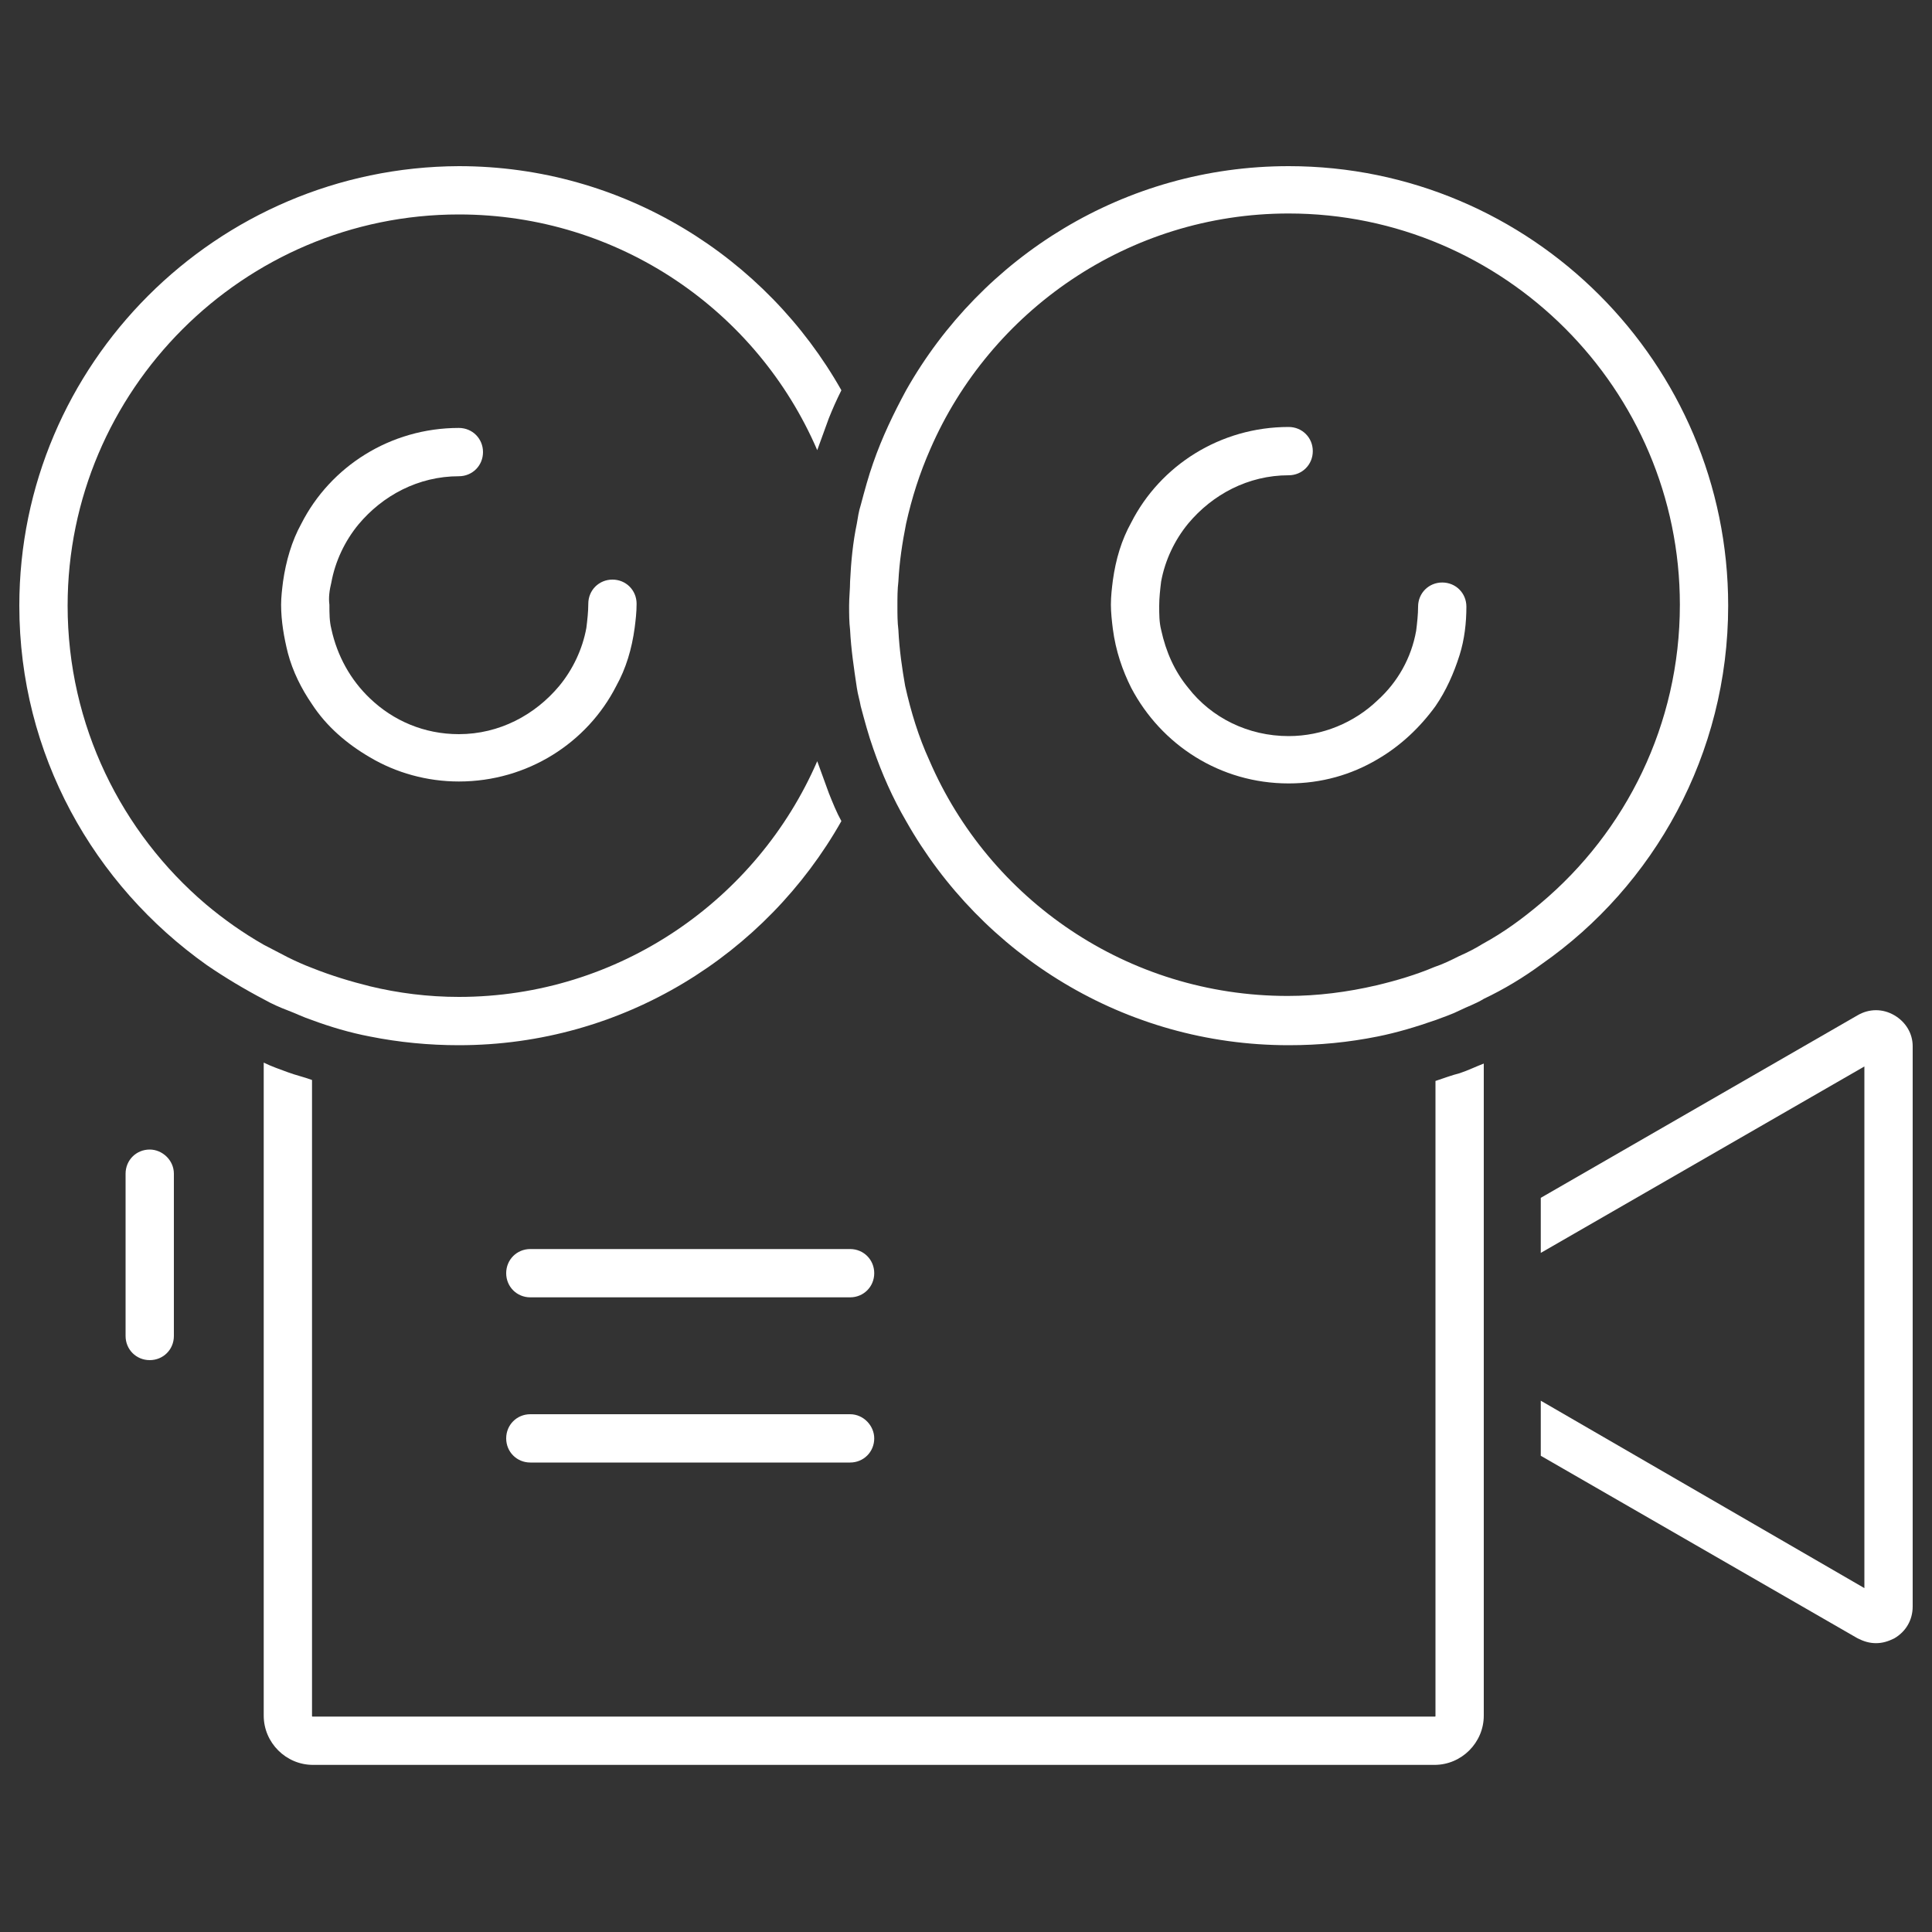 <?xml version="1.0" encoding="UTF-8"?> <!-- Generator: Adobe Illustrator 25.3.1, SVG Export Plug-In . SVG Version: 6.00 Build 0) --> <svg xmlns="http://www.w3.org/2000/svg" xmlns:xlink="http://www.w3.org/1999/xlink" version="1.1" id="レイヤー_1" x="0px" y="0px" viewBox="0 0 200 200" style="enable-background:new 0 0 200 200;" xml:space="preserve"><rect x="0" y="0" width="200" height="200" fill="#333333" stroke="none"/> <style type="text/css"> .st0{fill:#FFFFFF;} </style> <g> <path class="st0" d="M196.1,105.1c-1.2-0.7-2.6-0.7-3.8,0L159.5,124v5.7l33.5-19.3v54L159.5,145v5.7l32.8,18.9 c0.6,0.3,1.2,0.5,1.9,0.5c0.7,0,1.3-0.2,1.9-0.5c1.2-0.7,1.9-1.9,1.9-3.3v-58C198,107,197.3,105.8,196.1,105.1z"></path> <path class="st0" d="M148.6,111.9v18.4v5.7v2.7v5.7v33.2c0,0.1,0,0.1-0.1,0.1H32.4c-0.1,0-0.1,0-0.1-0.1v-65.8 c-0.8-0.3-1.7-0.5-2.5-0.8c-0.8-0.3-1.7-0.6-2.5-1v67.6c0,2.8,2.3,5.1,5.1,5.1h116.1c2.8,0,5.1-2.3,5.1-5.1v-30.3v-5.7v-8.4v-5.7 v-17.4c-0.8,0.3-1.6,0.7-2.5,1C150.3,111.3,149.5,111.6,148.6,111.9z"></path> <path class="st0" d="M29.8,104.6c0.8,0.3,1.6,0.7,2.5,1c1.9,0.7,3.9,1.3,6,1.7c3,0.6,6.1,0.9,9.2,0.9c17,0,31.8-9.4,39.6-23.2 c-0.5-0.9-0.9-1.9-1.3-2.9c-0.4-1.1-0.8-2.2-1.2-3.3c-6.2,14.3-20.5,24.4-37.1,24.4c-3.2,0-6.3-0.4-9.2-1.1c-2-0.5-4-1.1-6-1.9 c-0.8-0.3-1.7-0.7-2.5-1.1c-0.8-0.4-1.7-0.9-2.5-1.3c-2.1-1.2-4.1-2.6-6-4.2C12.6,86.2,7,75.1,7,62.7c0-22.3,18.2-40.5,40.5-40.5 c16.6,0,30.9,10,37.1,24.4c0.4-1.1,0.8-2.2,1.2-3.3c0.4-1,0.8-1.9,1.3-2.9c-7.8-13.8-22.6-23.2-39.6-23.2C22.4,17.3,2,37.7,2,62.7 c0,15.4,7.7,28.9,19.4,37.2c1.9,1.3,3.9,2.5,6,3.6C28.1,103.9,29,104.3,29.8,104.6z"></path> <path class="st0" d="M34.3,60.3c0.4-2.2,1.4-4.3,2.8-6c2.5-3,6.2-5,10.4-5c1.4,0,2.5-1.1,2.5-2.5c0-1.4-1.1-2.5-2.5-2.5 c-7.1,0-13.3,4-16.3,9.9c-1,1.8-1.6,3.9-1.9,6c-0.1,0.8-0.2,1.6-0.2,2.4c0,1.7,0.3,3.4,0.7,5c0.5,1.9,1.4,3.7,2.5,5.3 c1.5,2.3,3.6,4.1,6,5.5c2.7,1.6,5.9,2.5,9.2,2.5c7.1,0,13.3-4,16.3-9.9c1-1.8,1.6-3.8,1.9-6c0.1-0.8,0.2-1.6,0.2-2.5c0,0,0,0,0,0 c0-1.4-1.1-2.5-2.5-2.5c-1.4,0-2.5,1.1-2.5,2.5c0,0,0,0,0,0c0,0.8-0.1,1.7-0.2,2.5c-0.4,2.2-1.4,4.3-2.8,6c-2.5,3-6.2,5-10.4,5 c-3.6,0-6.8-1.4-9.2-3.7c-2-1.9-3.4-4.4-4-7.2c-0.2-0.8-0.2-1.6-0.2-2.5c0,0,0,0,0,0C34,61.9,34.1,61.1,34.3,60.3z"></path> <path class="st0" d="M15.5,119c-1.4,0-2.5,1.1-2.5,2.5v16.8c0,1.4,1.1,2.5,2.5,2.5c1.4,0,2.5-1.1,2.5-2.5v-16.8 C18,120.1,16.8,119,15.5,119z"></path> <path class="st0" d="M88,129.3H54.9c-1.4,0-2.5,1.1-2.5,2.5s1.1,2.5,2.5,2.5H88c1.4,0,2.5-1.1,2.5-2.5S89.4,129.3,88,129.3z"></path> <path class="st0" d="M88,146.4H54.9c-1.4,0-2.5,1.1-2.5,2.5c0,1.4,1.1,2.5,2.5,2.5H88c1.4,0,2.5-1.1,2.5-2.5 C90.5,147.6,89.4,146.4,88,146.4z"></path> <path class="st0" d="M178.9,62.7c0-25.1-20.4-45.5-45.5-45.5c-17,0-31.8,9.4-39.6,23.2c-1.3,2.4-2.5,4.9-3.4,7.5 c-0.5,1.4-0.9,2.9-1.3,4.4c-0.2,0.6-0.3,1.3-0.4,1.9c-0.4,1.9-0.6,3.9-0.7,6c0,0.8-0.1,1.6-0.1,2.5c0,0,0,0,0,0 c0,0.8,0,1.7,0.1,2.5c0.1,2,0.4,4,0.7,6c0.1,0.7,0.3,1.3,0.4,1.9c0.4,1.5,0.8,3,1.3,4.4c0.9,2.6,2,5.1,3.4,7.5 c7.8,13.8,22.6,23.2,39.6,23.2c3.2,0,6.2-0.3,9.2-0.9c2-0.4,4-1,6-1.7c0.8-0.3,1.7-0.6,2.5-1c0.8-0.4,1.7-0.7,2.5-1.2 c2.1-1,4.1-2.2,6-3.6C171.2,91.7,178.9,78.1,178.9,62.7z M93,65.2c-0.1-0.8-0.1-1.6-0.1-2.5c0,0,0,0,0,0c0-0.8,0-1.7,0.1-2.5 c0.1-2,0.4-4,0.8-6c0.6-2.7,1.4-5.2,2.5-7.7c6.2-14.3,20.5-24.4,37.1-24.4c22.3,0,40.5,18.2,40.5,40.5c0,12.4-5.6,23.5-14.4,30.9 c-1.9,1.6-3.8,3-6,4.2c-0.8,0.5-1.6,0.9-2.5,1.3c-0.8,0.4-1.6,0.8-2.5,1.1c-1.9,0.8-3.9,1.4-6,1.9c-3,0.7-6.1,1.1-9.2,1.1 c-16.6,0-30.9-10-37.1-24.4c-1.1-2.4-1.9-5-2.5-7.7C93.4,69.3,93.1,67.3,93,65.2z"></path> <path class="st0" d="M117.1,71.2c3.1,5.9,9.2,9.9,16.3,9.9c3.4,0,6.5-0.9,9.2-2.5c2.4-1.4,4.4-3.3,6-5.5c1.1-1.6,1.9-3.4,2.5-5.3 c0.5-1.6,0.7-3.3,0.7-5c0-1.4-1.1-2.5-2.5-2.5c-1.4,0-2.5,1.1-2.5,2.5c0,0,0,0,0,0c0,0.8-0.1,1.7-0.2,2.5c-0.5,2.8-1.9,5.3-4,7.2 c-2.4,2.3-5.7,3.7-9.2,3.7c-4.2,0-8-1.9-10.4-5c-1.4-1.7-2.3-3.7-2.8-6c-0.2-0.8-0.2-1.6-0.2-2.5c0,0,0,0,0,0 c0-0.8,0.1-1.7,0.2-2.5c0.4-2.2,1.4-4.3,2.8-6c2.5-3,6.2-5,10.4-5c1.4,0,2.5-1.1,2.5-2.5c0-1.4-1.1-2.5-2.5-2.5 c-7.1,0-13.3,4-16.3,9.9c-1,1.8-1.6,3.8-1.9,6c-0.1,0.8-0.2,1.6-0.2,2.5c0,0,0,0,0,0c0,0.8,0.1,1.7,0.2,2.5 C115.5,67.4,116.2,69.4,117.1,71.2z"></path> </g> </svg> 